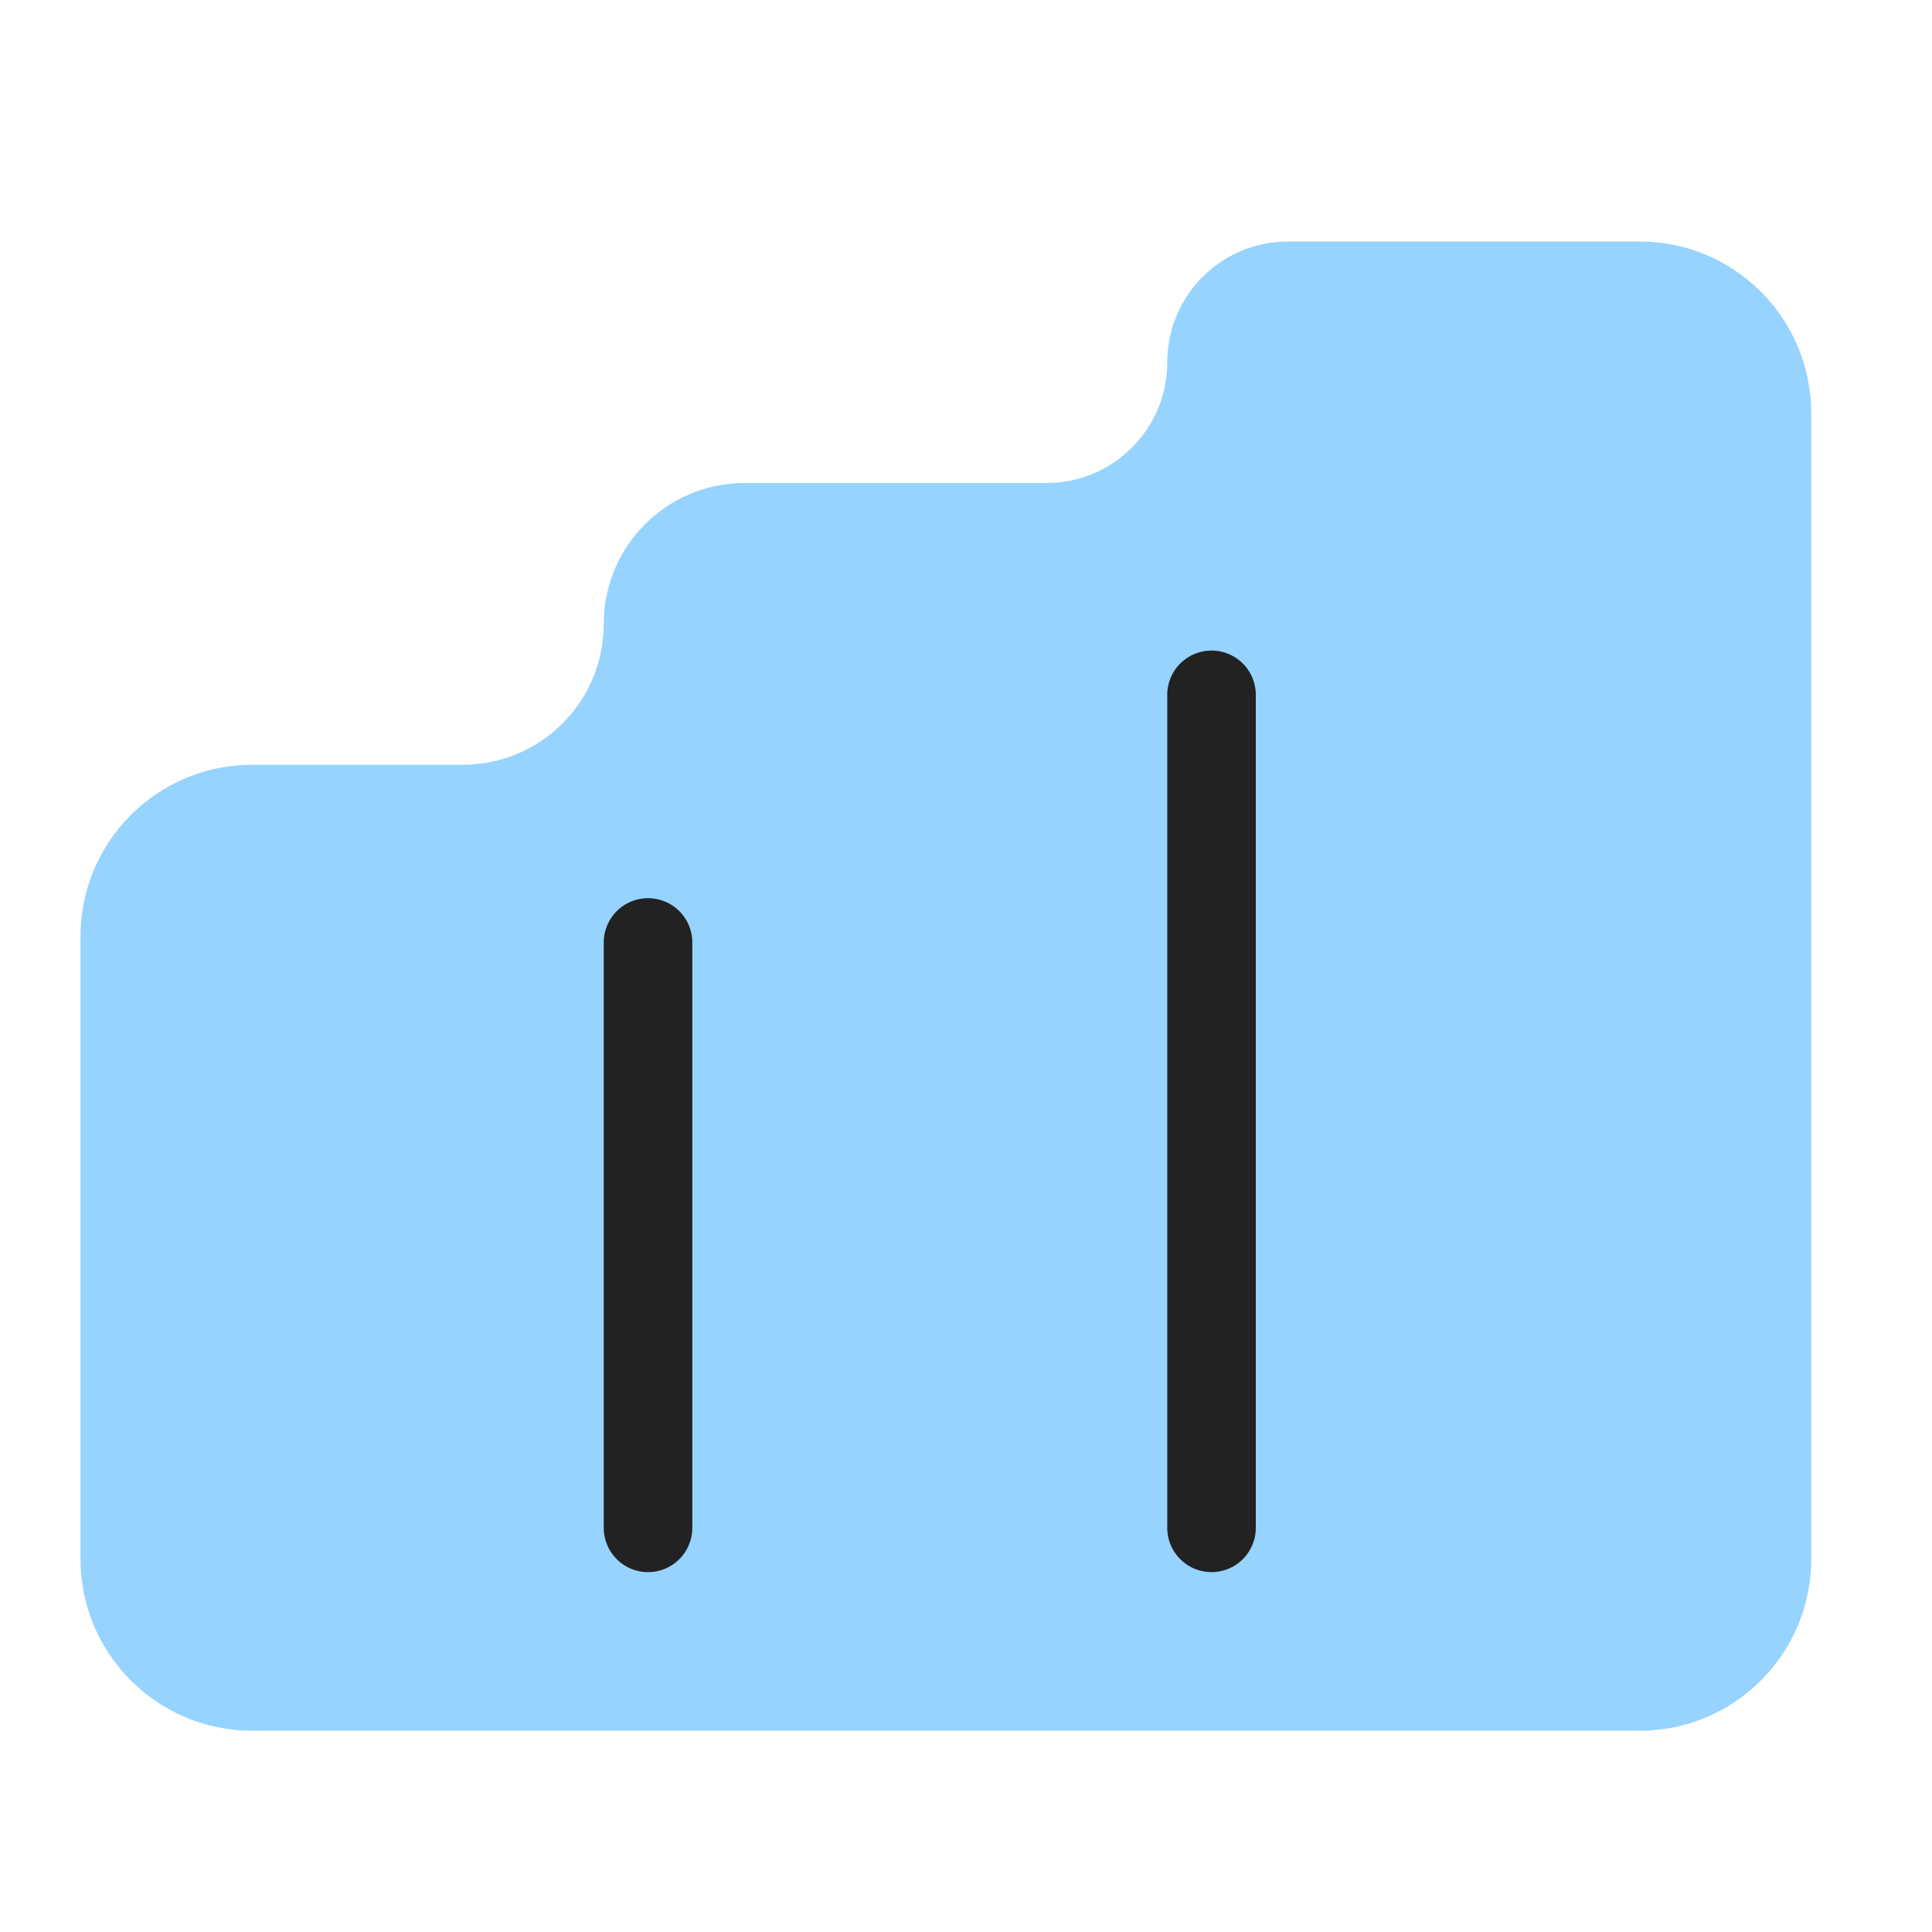 <svg width="48" height="48" viewBox="0 0 48 48" fill="none" xmlns="http://www.w3.org/2000/svg">
<path fill-rule="evenodd" clip-rule="evenodd" d="M45 10.267C45 7.91 43.09 6 40.733 6H32C30.343 6 29 7.343 29 9V9C29 10.657 27.657 12 26 12H18.5C16.567 12 15 13.567 15 15.5V15.5C15 17.433 13.433 19 11.5 19H6.267C3.91 19 2 20.91 2 23.267V38.733C2 41.09 3.91 43 6.267 43H15H17H29H31H40.733C43.09 43 45 41.09 45 38.733V10.267Z" fill="#96D3FF"/>
<path d="M30.1 17.263L30.1 37.959" stroke="#222222" stroke-width="2.2" stroke-linecap="round" stroke-linejoin="round"/>
<path d="M16.1 23.415L16.1 37.959" stroke="#222222" stroke-width="2.2" stroke-linecap="round" stroke-linejoin="round"/>
</svg>
